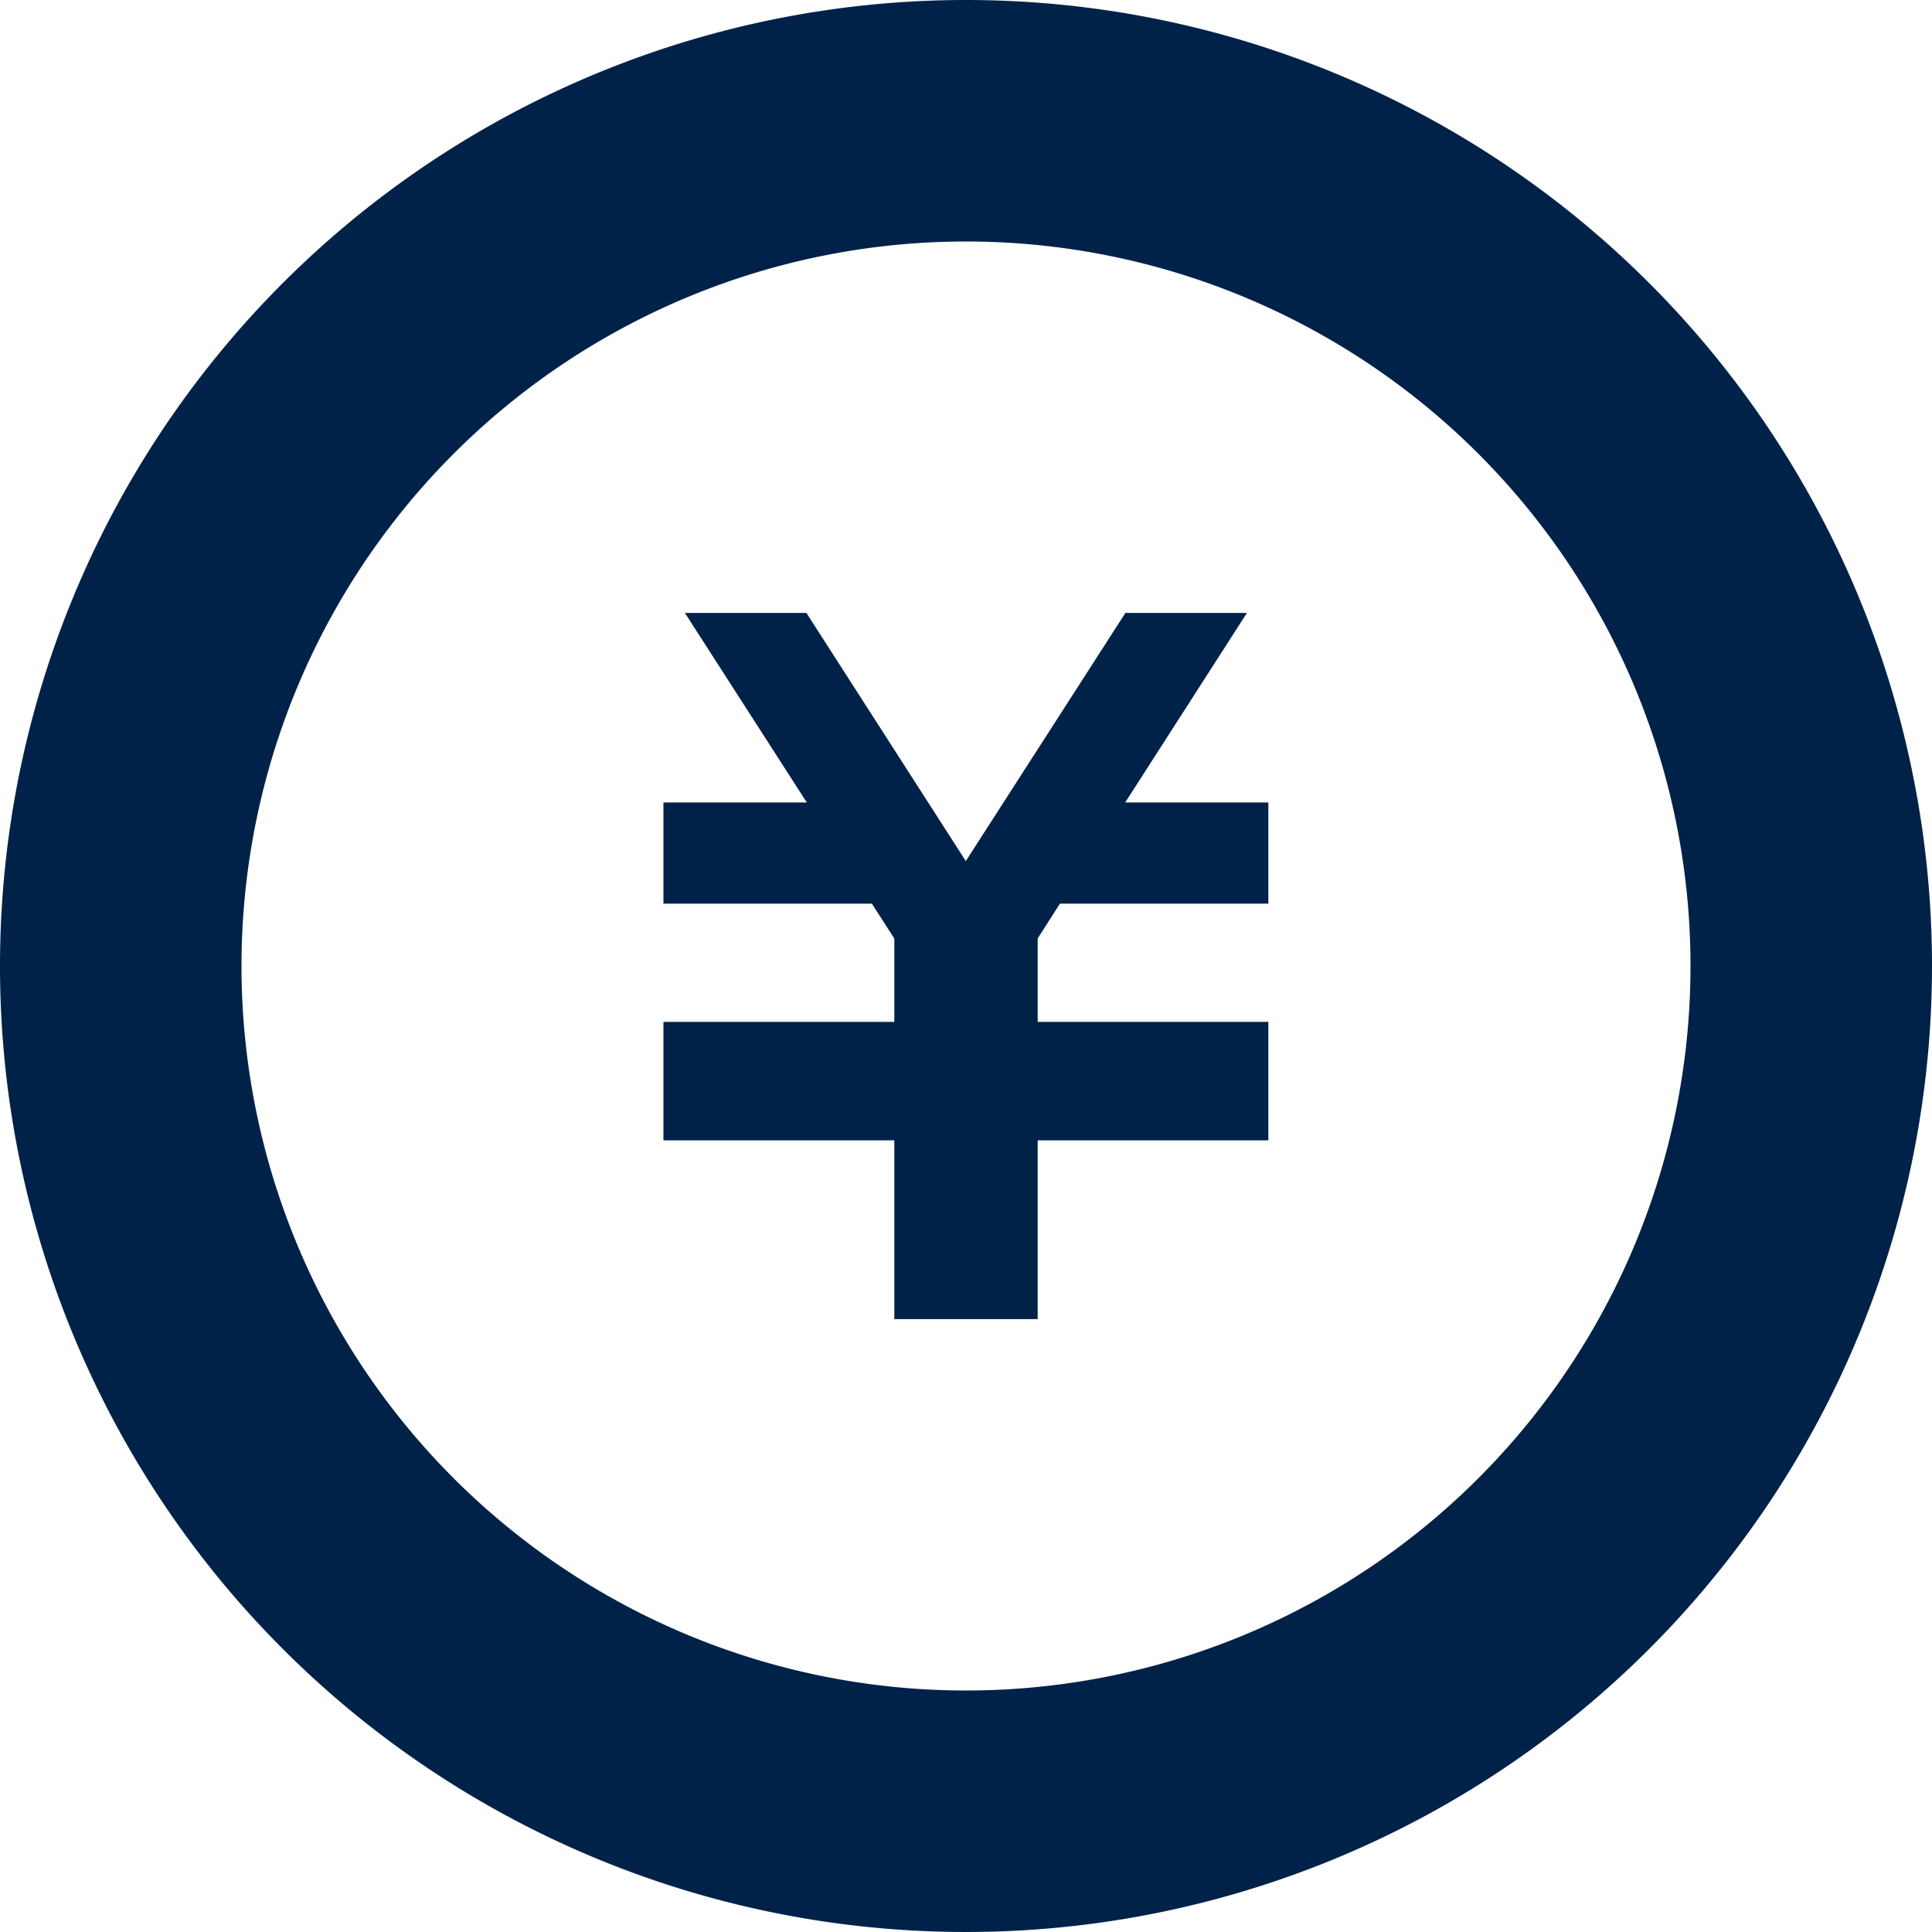 <svg xmlns="http://www.w3.org/2000/svg" width="100" height="100" viewBox="0 0 100 100">
  <defs>
    <style>
      .cls-1 {
        fill: #002249;
        fill-rule: evenodd;
      }
    </style>
  </defs>
  <path id="icon_price_navy" class="cls-1" d="M1135.15,536.274h-10.79l-1.15,1.8v4.32h11.94v6.129h-11.94v9.254h-7.42v-9.254h-11.95v-6.129h11.95V538.08l-1.16-1.806h-10.79v-5.238h7.42l-6.31-9.81h6.29l8.25,12.842,8.26-12.842h6.29l-6.3,9.81h7.41v5.238ZM1119.5,502a37.5,37.5,0,1,1-37.5,37.5,37.5,37.5,0,0,1,37.5-37.5m0-12.5a50,50,0,1,0,50,50,50,50,0,0,0-50-50h0v0Z" transform="translate(-1069.5 -489.5)"/>
</svg>
